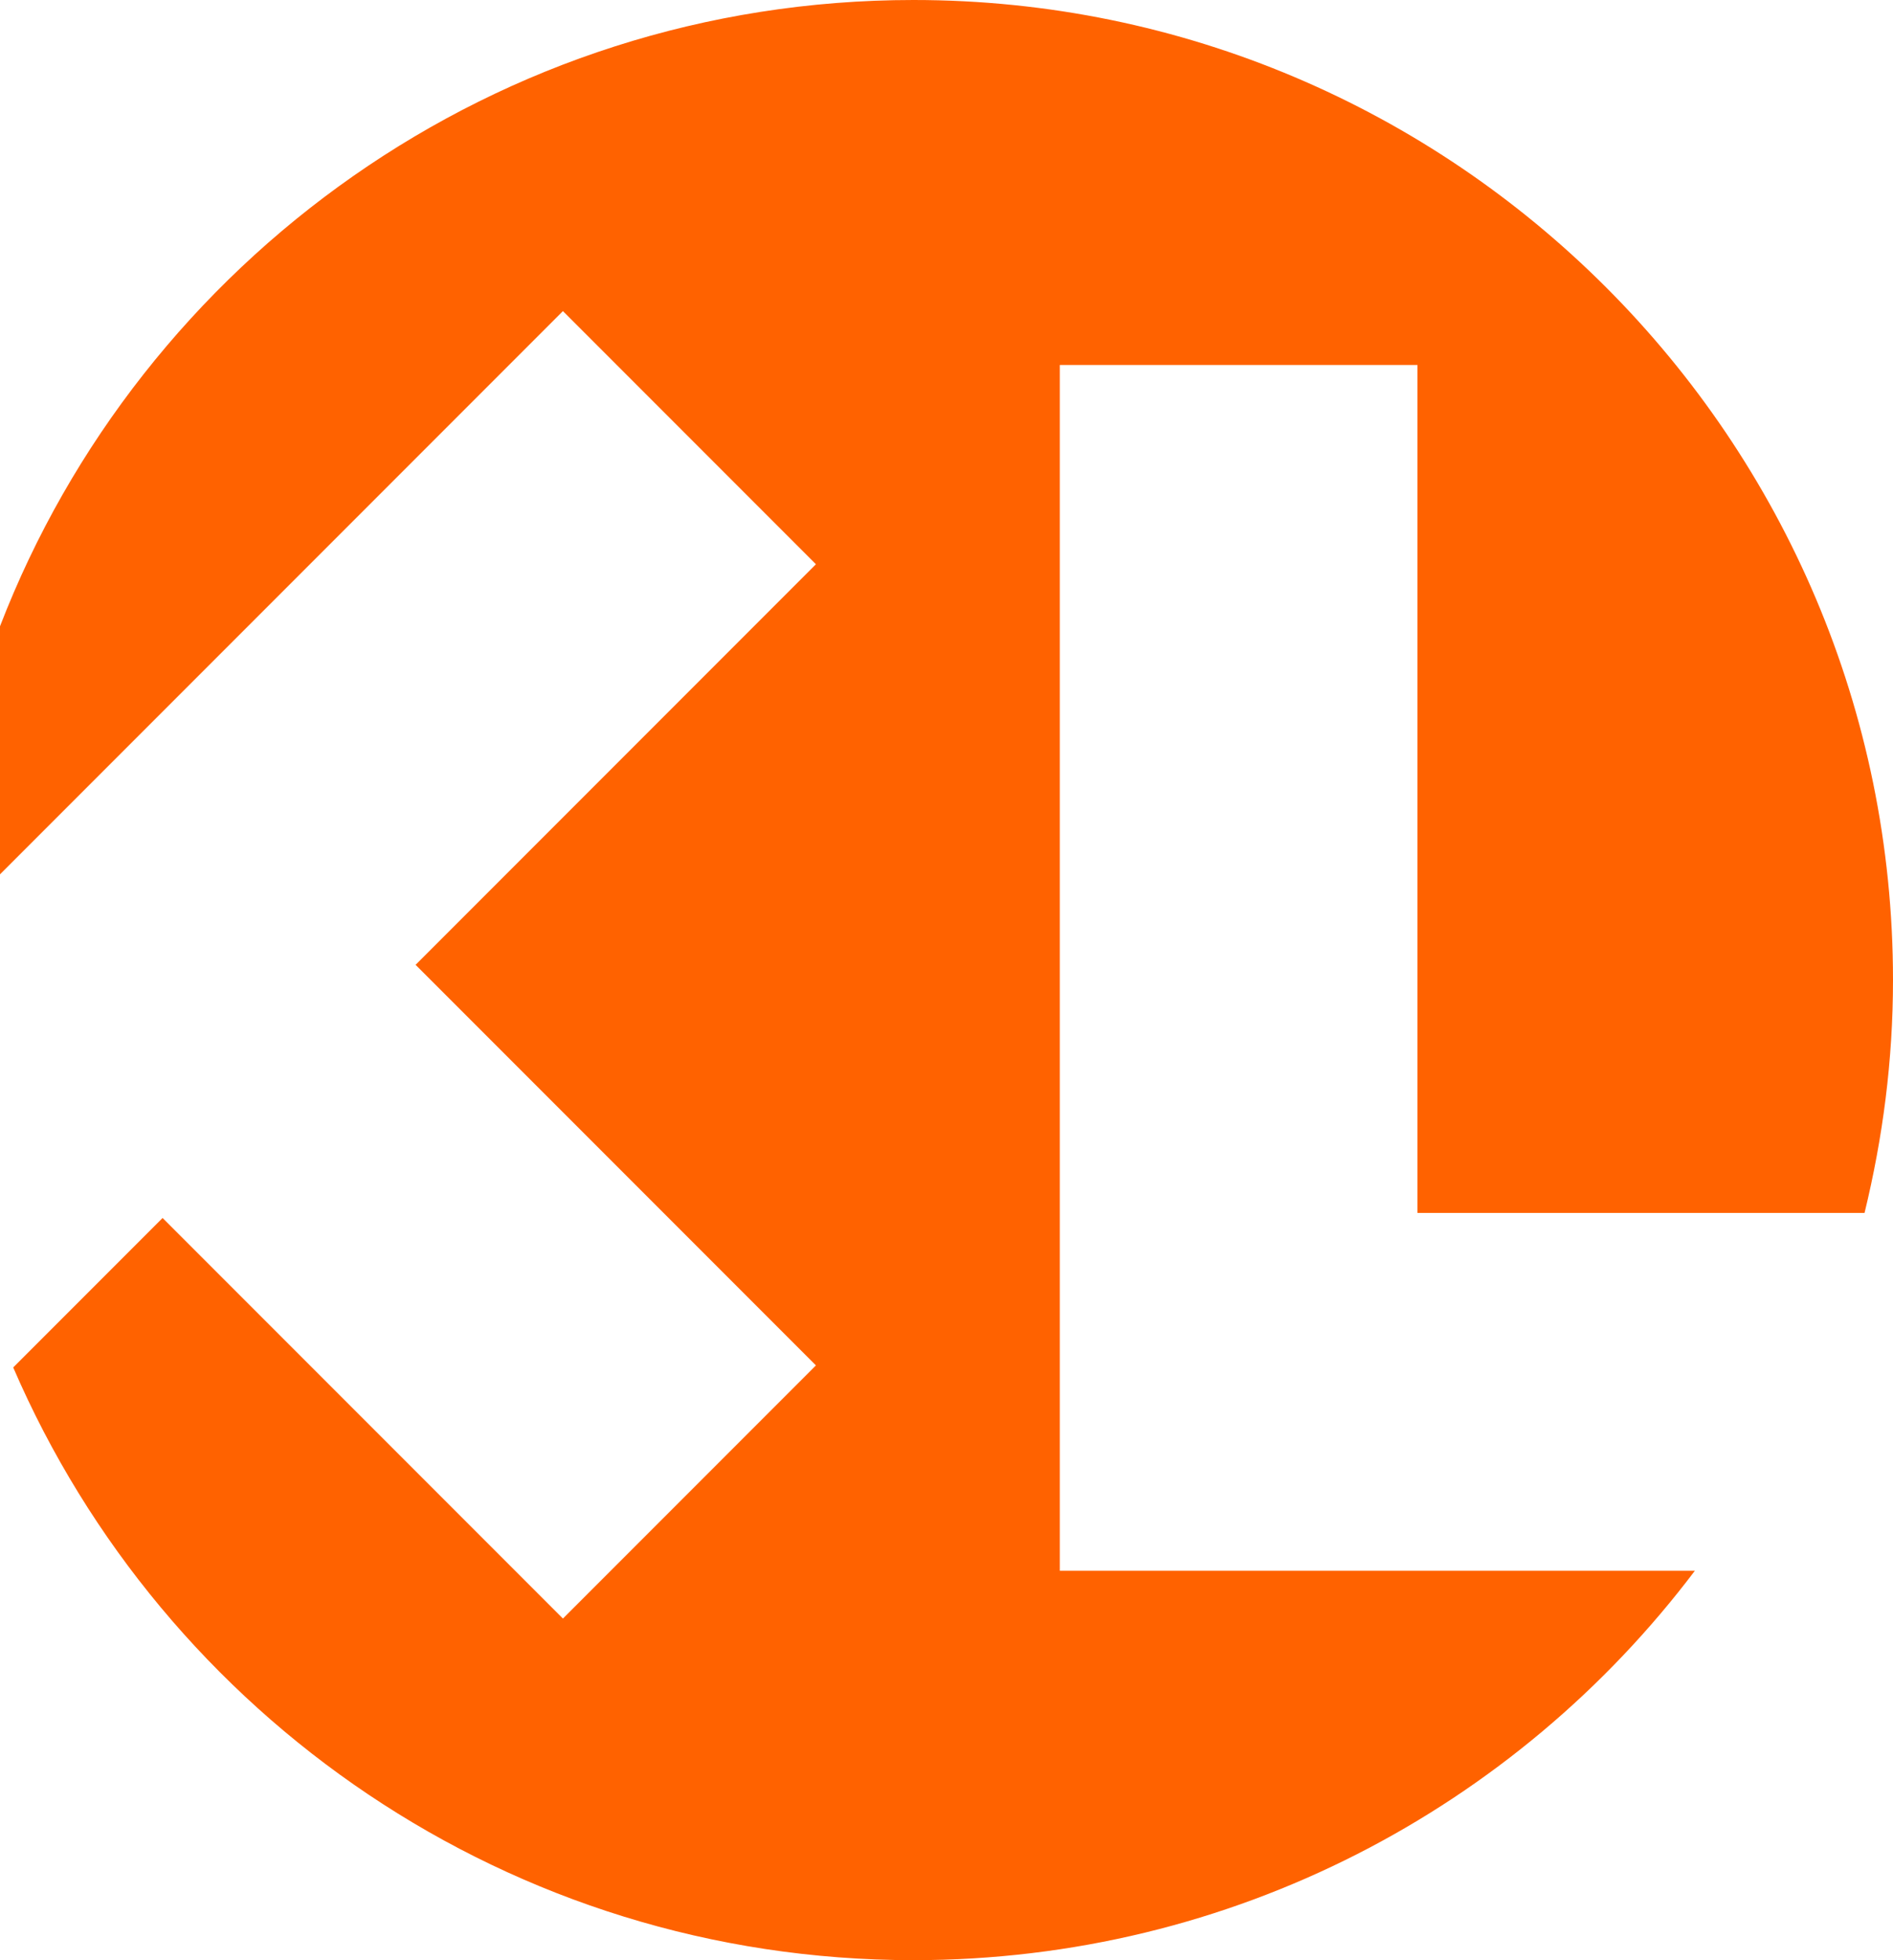 <?xml version="1.0" encoding="utf-8"?>
<!-- Generator: Adobe Illustrator 27.8.0, SVG Export Plug-In . SVG Version: 6.00 Build 0)  -->
<svg version="1.1" id="Layer_1" xmlns="http://www.w3.org/2000/svg" xmlns:xlink="http://www.w3.org/1999/xlink" x="0px" y="0px"
	 viewBox="0 0 186.3 192.8" style="enable-background:new 0 0 186.3 192.8;" xml:space="preserve">
<style type="text/css">
	.st0{fill:#ff6200;}
</style>
<path class="st0" d="M183.5,119.3c1.8-7.4,2.8-15,2.8-22.9C186.3,43.2,143.1,0,89.9,0c-41,0-76,25.6-89.9,61.6V86l55.4-55.4
	l24.9,24.9L40.9,94.9l39.4,39.4l-24.9,24.9l-39.4-39.4L1.3,134.5c14.8,34.3,48.9,58.3,88.6,58.3c31.4,0,59.3-15,76.9-38.3h-62.5
	V35.9h35.2v83.4L183.5,119.3L183.5,119.3z"/>
</svg>
